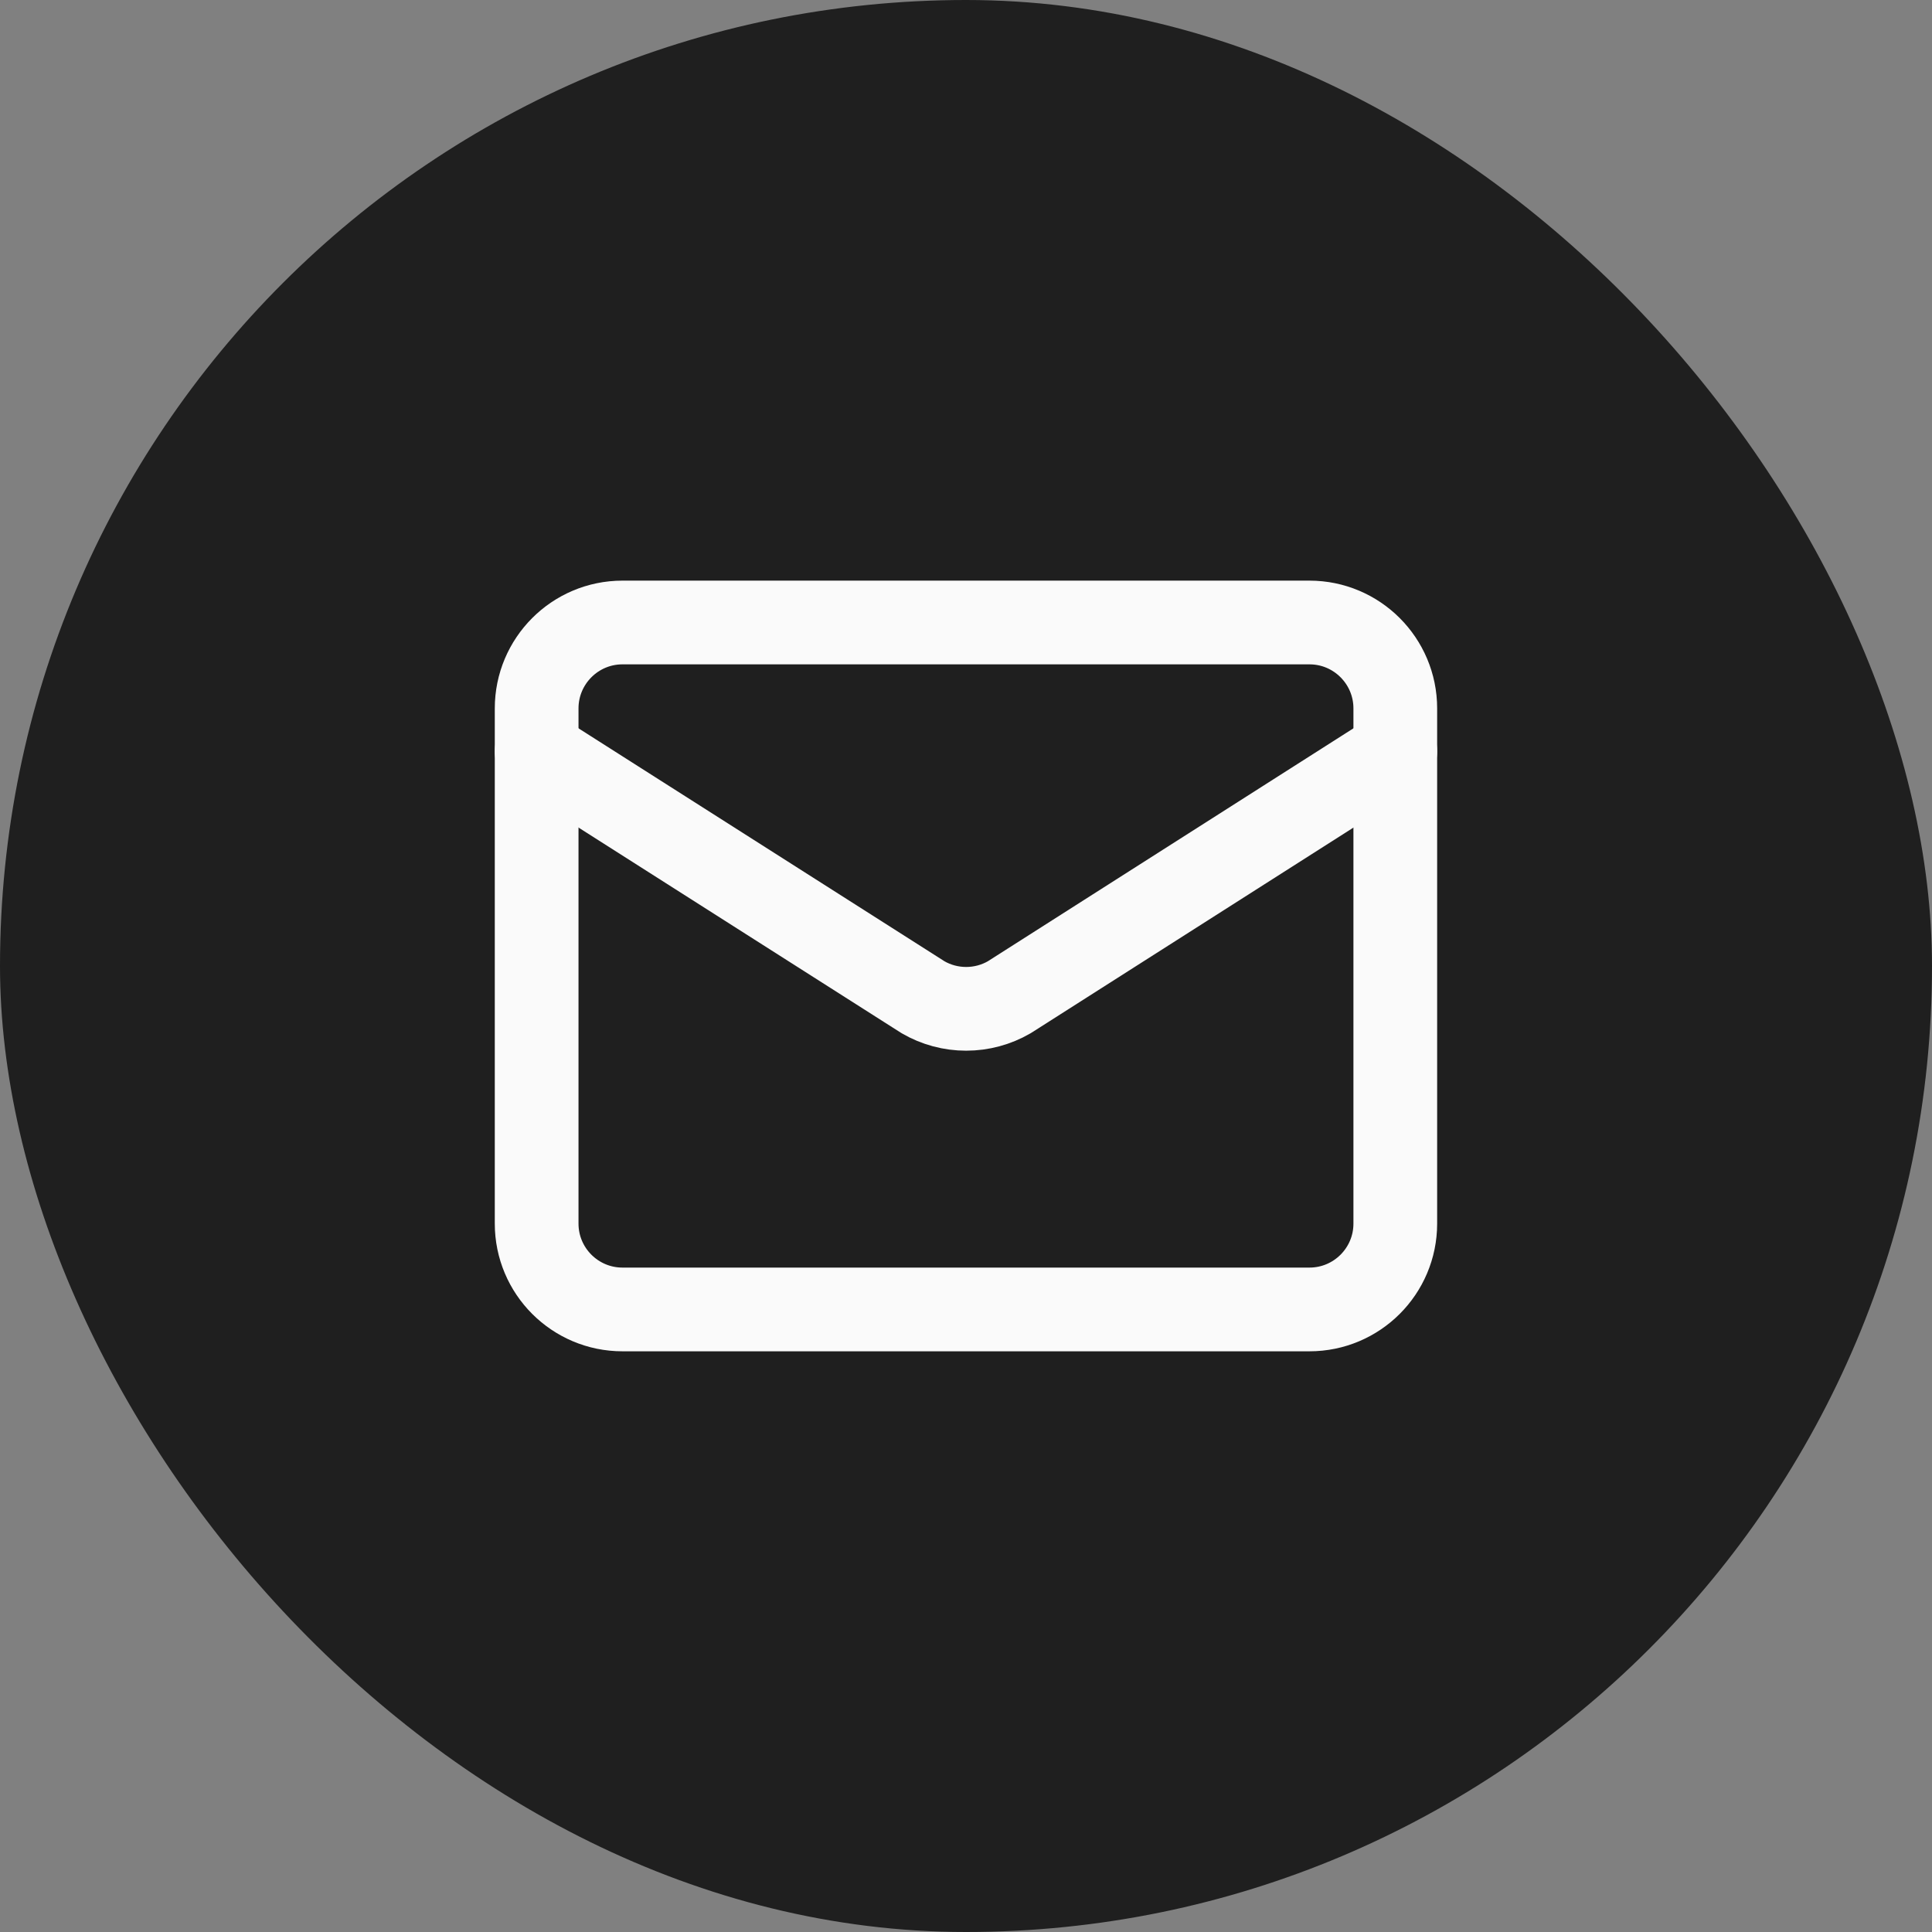 <svg width="30" height="30" viewBox="0 0 30 30" fill="none" xmlns="http://www.w3.org/2000/svg">
<rect x="0" y="0" width="30" height="30" fill="#808080" stroke="none"/>
<rect width="30" height="30" rx="15" fill="#1F1F1F"/>
<path d="M21.666 11.666L15.672 15.485C15.469 15.603 15.238 15.665 15.002 15.665C14.767 15.665 14.536 15.603 14.333 15.485L8.333 11.666" stroke="#FAFAFA" stroke-width="1.3" stroke-linecap="round" stroke-linejoin="round"/>
<path d="M20.333 9.666H9.666C8.93 9.666 8.333 10.264 8.333 11V19C8.333 19.736 8.93 20.333 9.666 20.333H20.333C21.069 20.333 21.666 19.736 21.666 19V11C21.666 10.264 21.069 9.666 20.333 9.666Z" stroke="#FAFAFA" stroke-width="1.3" stroke-linecap="round" stroke-linejoin="round"/>
</svg>
